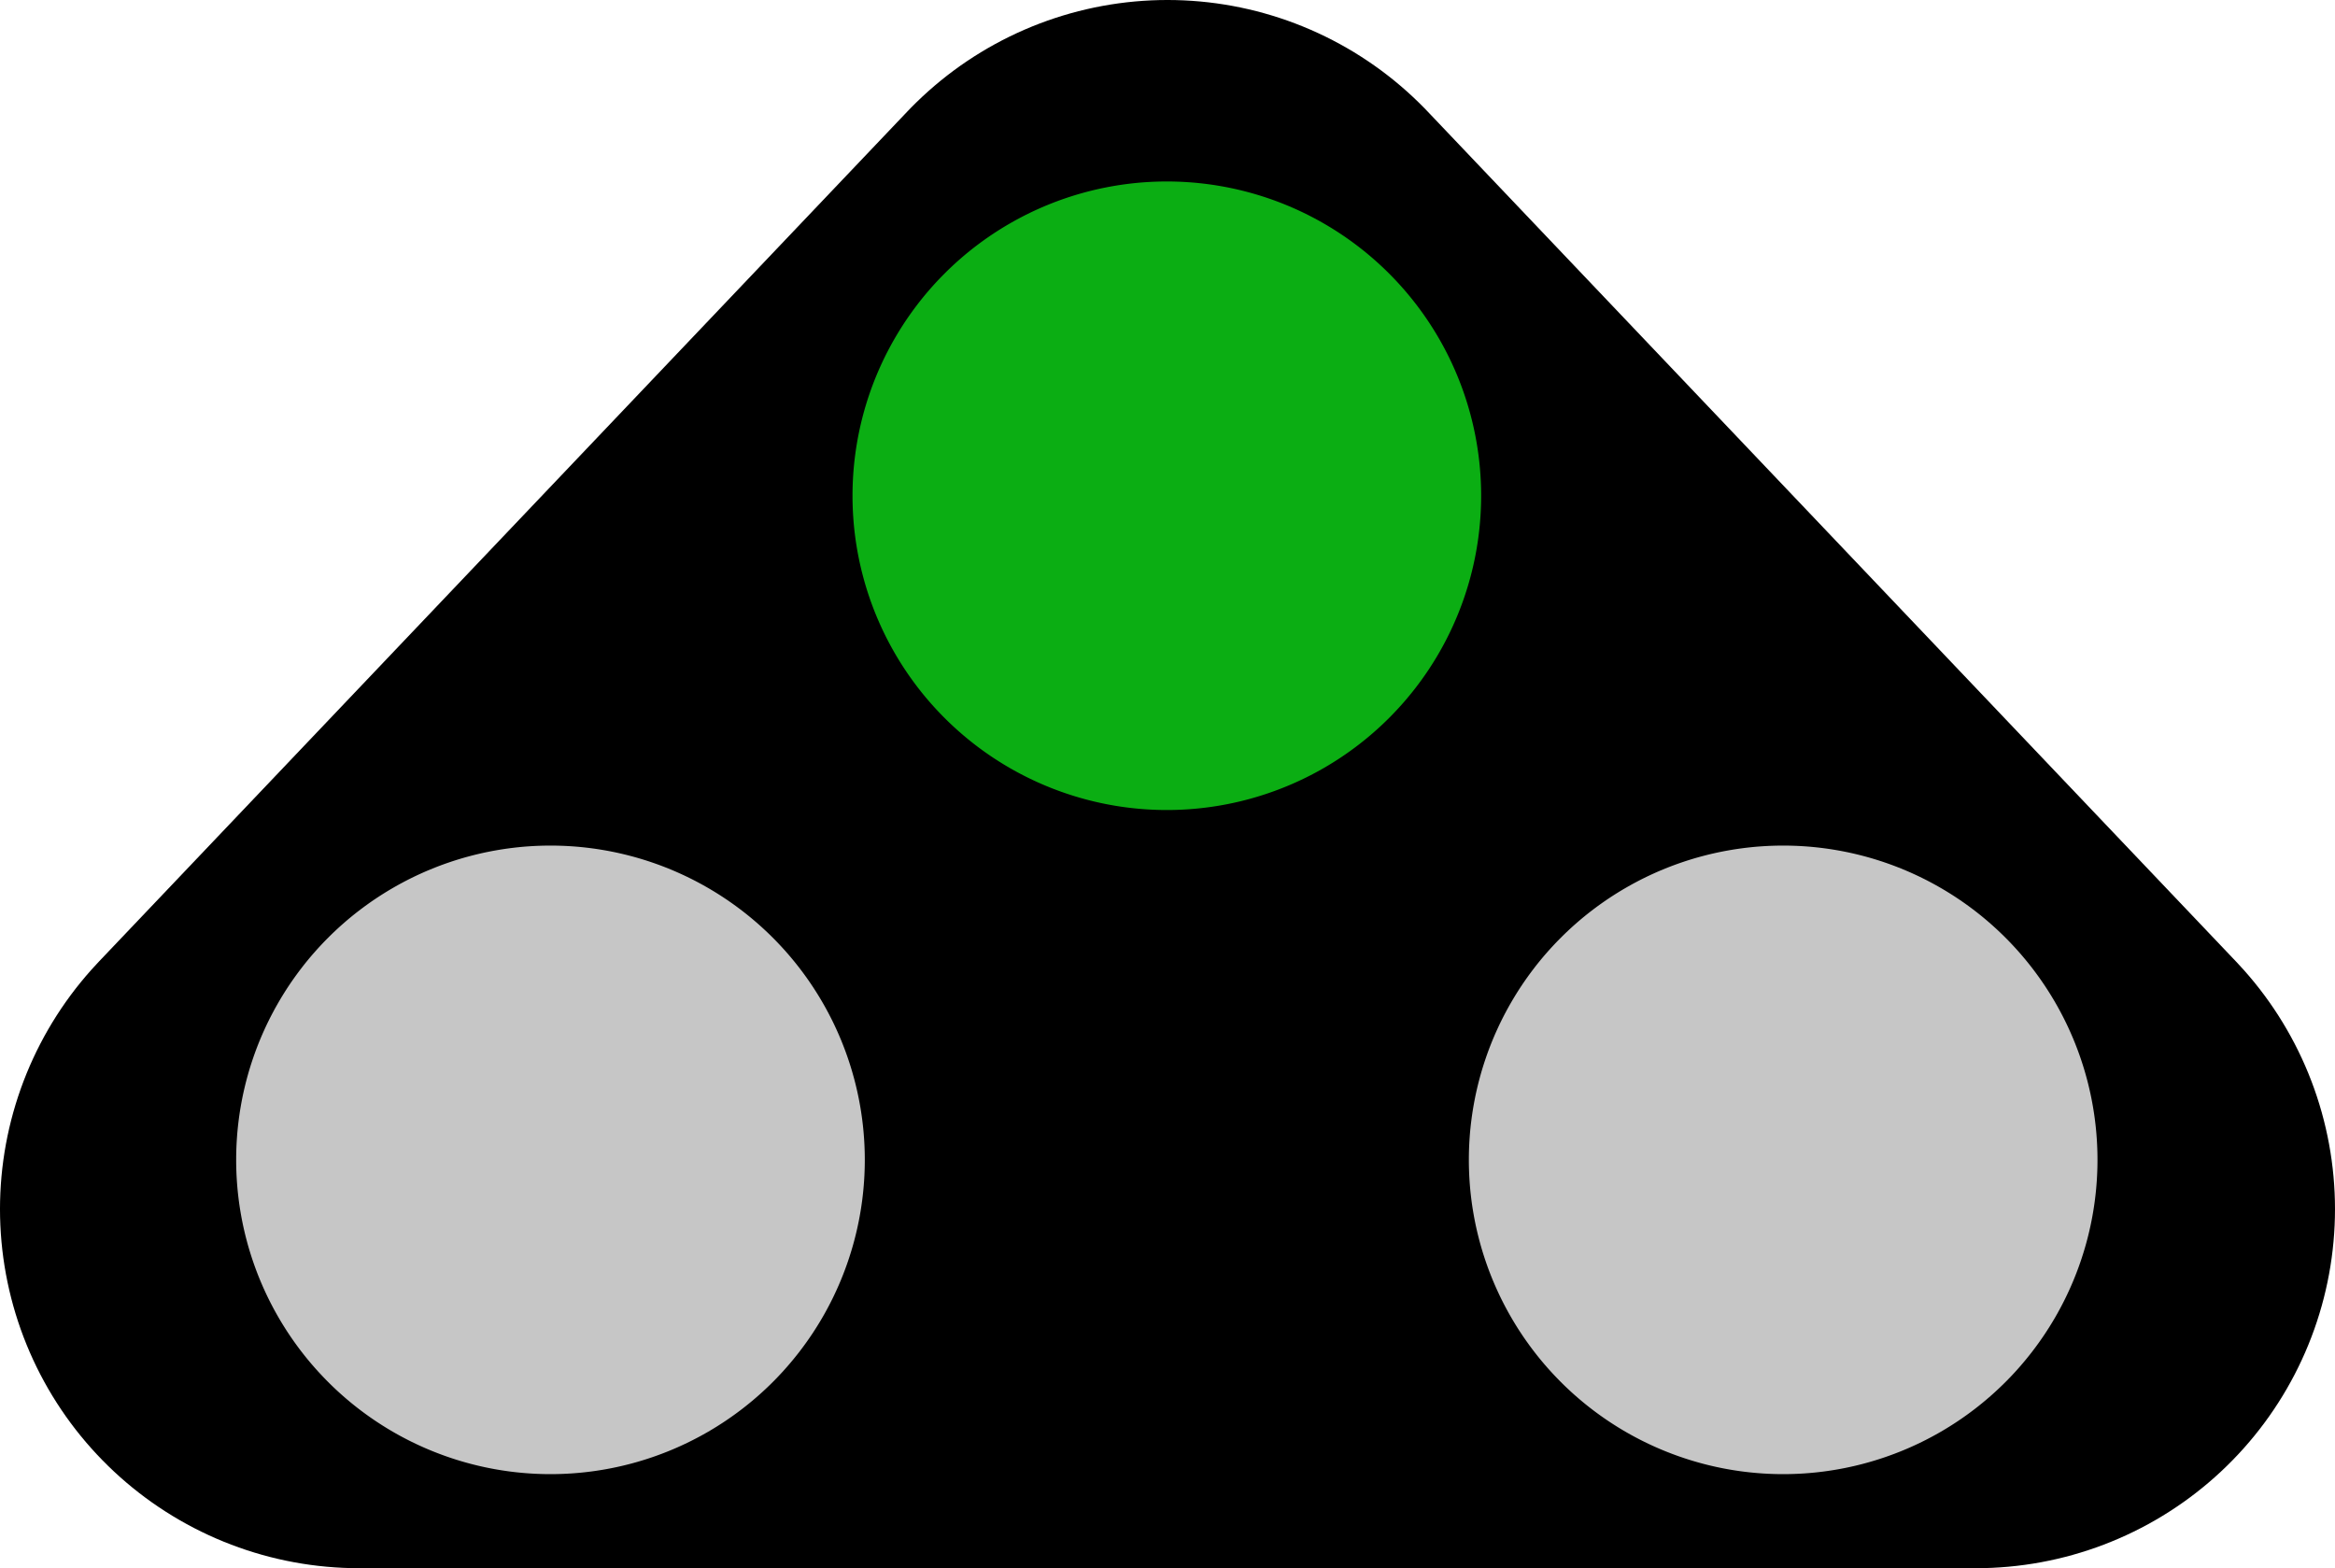 <?xml version="1.0" encoding="UTF-8" standalone="no"?>
<!-- Created with Inkscape (http://www.inkscape.org/) -->
<svg
   xmlns:dc="http://purl.org/dc/elements/1.1/"
   xmlns:cc="http://creativecommons.org/ns#"
   xmlns:rdf="http://www.w3.org/1999/02/22-rdf-syntax-ns#"
   xmlns:svg="http://www.w3.org/2000/svg"
   xmlns="http://www.w3.org/2000/svg"
   xmlns:sodipodi="http://sodipodi.sourceforge.net/DTD/sodipodi-0.dtd"
   xmlns:inkscape="http://www.inkscape.org/namespaces/inkscape"
   width="146.398"
   height="98.333"
   id="svg2"
   sodipodi:version="0.32"
   inkscape:version="0.46"
   version="1.0"
   sodipodi:docbase="D:\svg_seinenboek"
   sodipodi:docname="dwergsein_groen.svg"
   inkscape:output_extension="org.inkscape.output.svg.inkscape">
  <defs
     id="defs4">
    <inkscape:perspective
       sodipodi:type="inkscape:persp3d"
       inkscape:vp_x="0 : 49.166653 : 1"
       inkscape:vp_y="0 : 1000 : 0"
       inkscape:vp_z="146.39769 : 49.166653 : 1"
       inkscape:persp3d-origin="73.198845 : 32.777768 : 1"
       id="perspective13" />
    <marker
       inkscape:stockid="Arrow1Lstart"
       orient="auto"
       refY="0"
       refX="0"
       id="Arrow1Lstart"
       style="overflow:visible">
      <path
         id="path7526"
         d="M 0,0 L 5,-5 L -12.5,0 L 5,5 L 0,0 z "
         style="fill-rule:evenodd;stroke:#000000;stroke-width:1pt;marker-start:none"
         transform="matrix(0.8,0,0,0.8,10,0)" />
    </marker>
  </defs>
  <sodipodi:namedview
     id="base"
     pagecolor="#ffffff"
     bordercolor="#666666"
     borderopacity="1.0"
     gridtolerance="10000"
     guidetolerance="10"
     objecttolerance="10"
     inkscape:pageopacity="0.0"
     inkscape:pageshadow="2"
     inkscape:zoom="2"
     inkscape:cx="-20.289259"
     inkscape:cy="40.629836"
     inkscape:document-units="px"
     inkscape:current-layer="layer1"
     inkscape:window-width="1280"
     inkscape:window-height="977"
     inkscape:window-x="0"
     inkscape:window-y="20"
     showgrid="false" />
  <g
     inkscape:label="Layer 1"
     inkscape:groupmode="layer"
     id="layer1"
     transform="translate(0.262,0.417)">
    <path
       style="fill:#000000;fill-opacity:1;stroke:#000000;stroke-width:45.037;stroke-linecap:round;stroke-linejoin:round;marker-start:none;stroke-miterlimit:4;stroke-opacity:1"
       d="M 72.936,22.101 L 123.617,75.398 L 22.256,75.398 L 72.936,22.101 z "
       id="path6552" />
    <path
       sodipodi:type="arc"
       style="fill:#0bae13;fill-opacity:1"
       id="path2259"
       sodipodi:cx="89.41256"
       sodipodi:cy="119.80133"
       sodipodi:rx="14.564941"
       sodipodi:ry="14.564941"
       d="M 103.978 119.801 A 14.565 14.565 0 1 1  74.848,119.801 A 14.565 14.565 0 1 1  103.978 119.801 z"
       transform="matrix(1.353,0,0,1.353,-48.081,-131.422)" />
    <path
       sodipodi:type="arc"
       style="fill:#c6c6c6;fill-opacity:1"
       id="path2263"
       sodipodi:cx="89.41256"
       sodipodi:cy="119.80133"
       sodipodi:rx="14.564941"
       sodipodi:ry="14.564941"
       d="M 103.978 119.801 A 14.565 14.565 0 1 1  74.848,119.801 A 14.565 14.565 0 1 1  103.978 119.801 z"
       transform="matrix(1.353,0,0,1.353,-86.724,-89.779)" />
    <path
       sodipodi:type="arc"
       style="fill:#c6c6c6;fill-opacity:1"
       id="path2261"
       sodipodi:cx="89.41256"
       sodipodi:cy="119.80133"
       sodipodi:rx="14.564941"
       sodipodi:ry="14.564941"
       d="M 103.978 119.801 A 14.565 14.565 0 1 1  74.848,119.801 A 14.565 14.565 0 1 1  103.978 119.801 z"
       transform="matrix(1.353,0,0,1.353,-9.438,-89.779)" />
  </g>
</svg>
